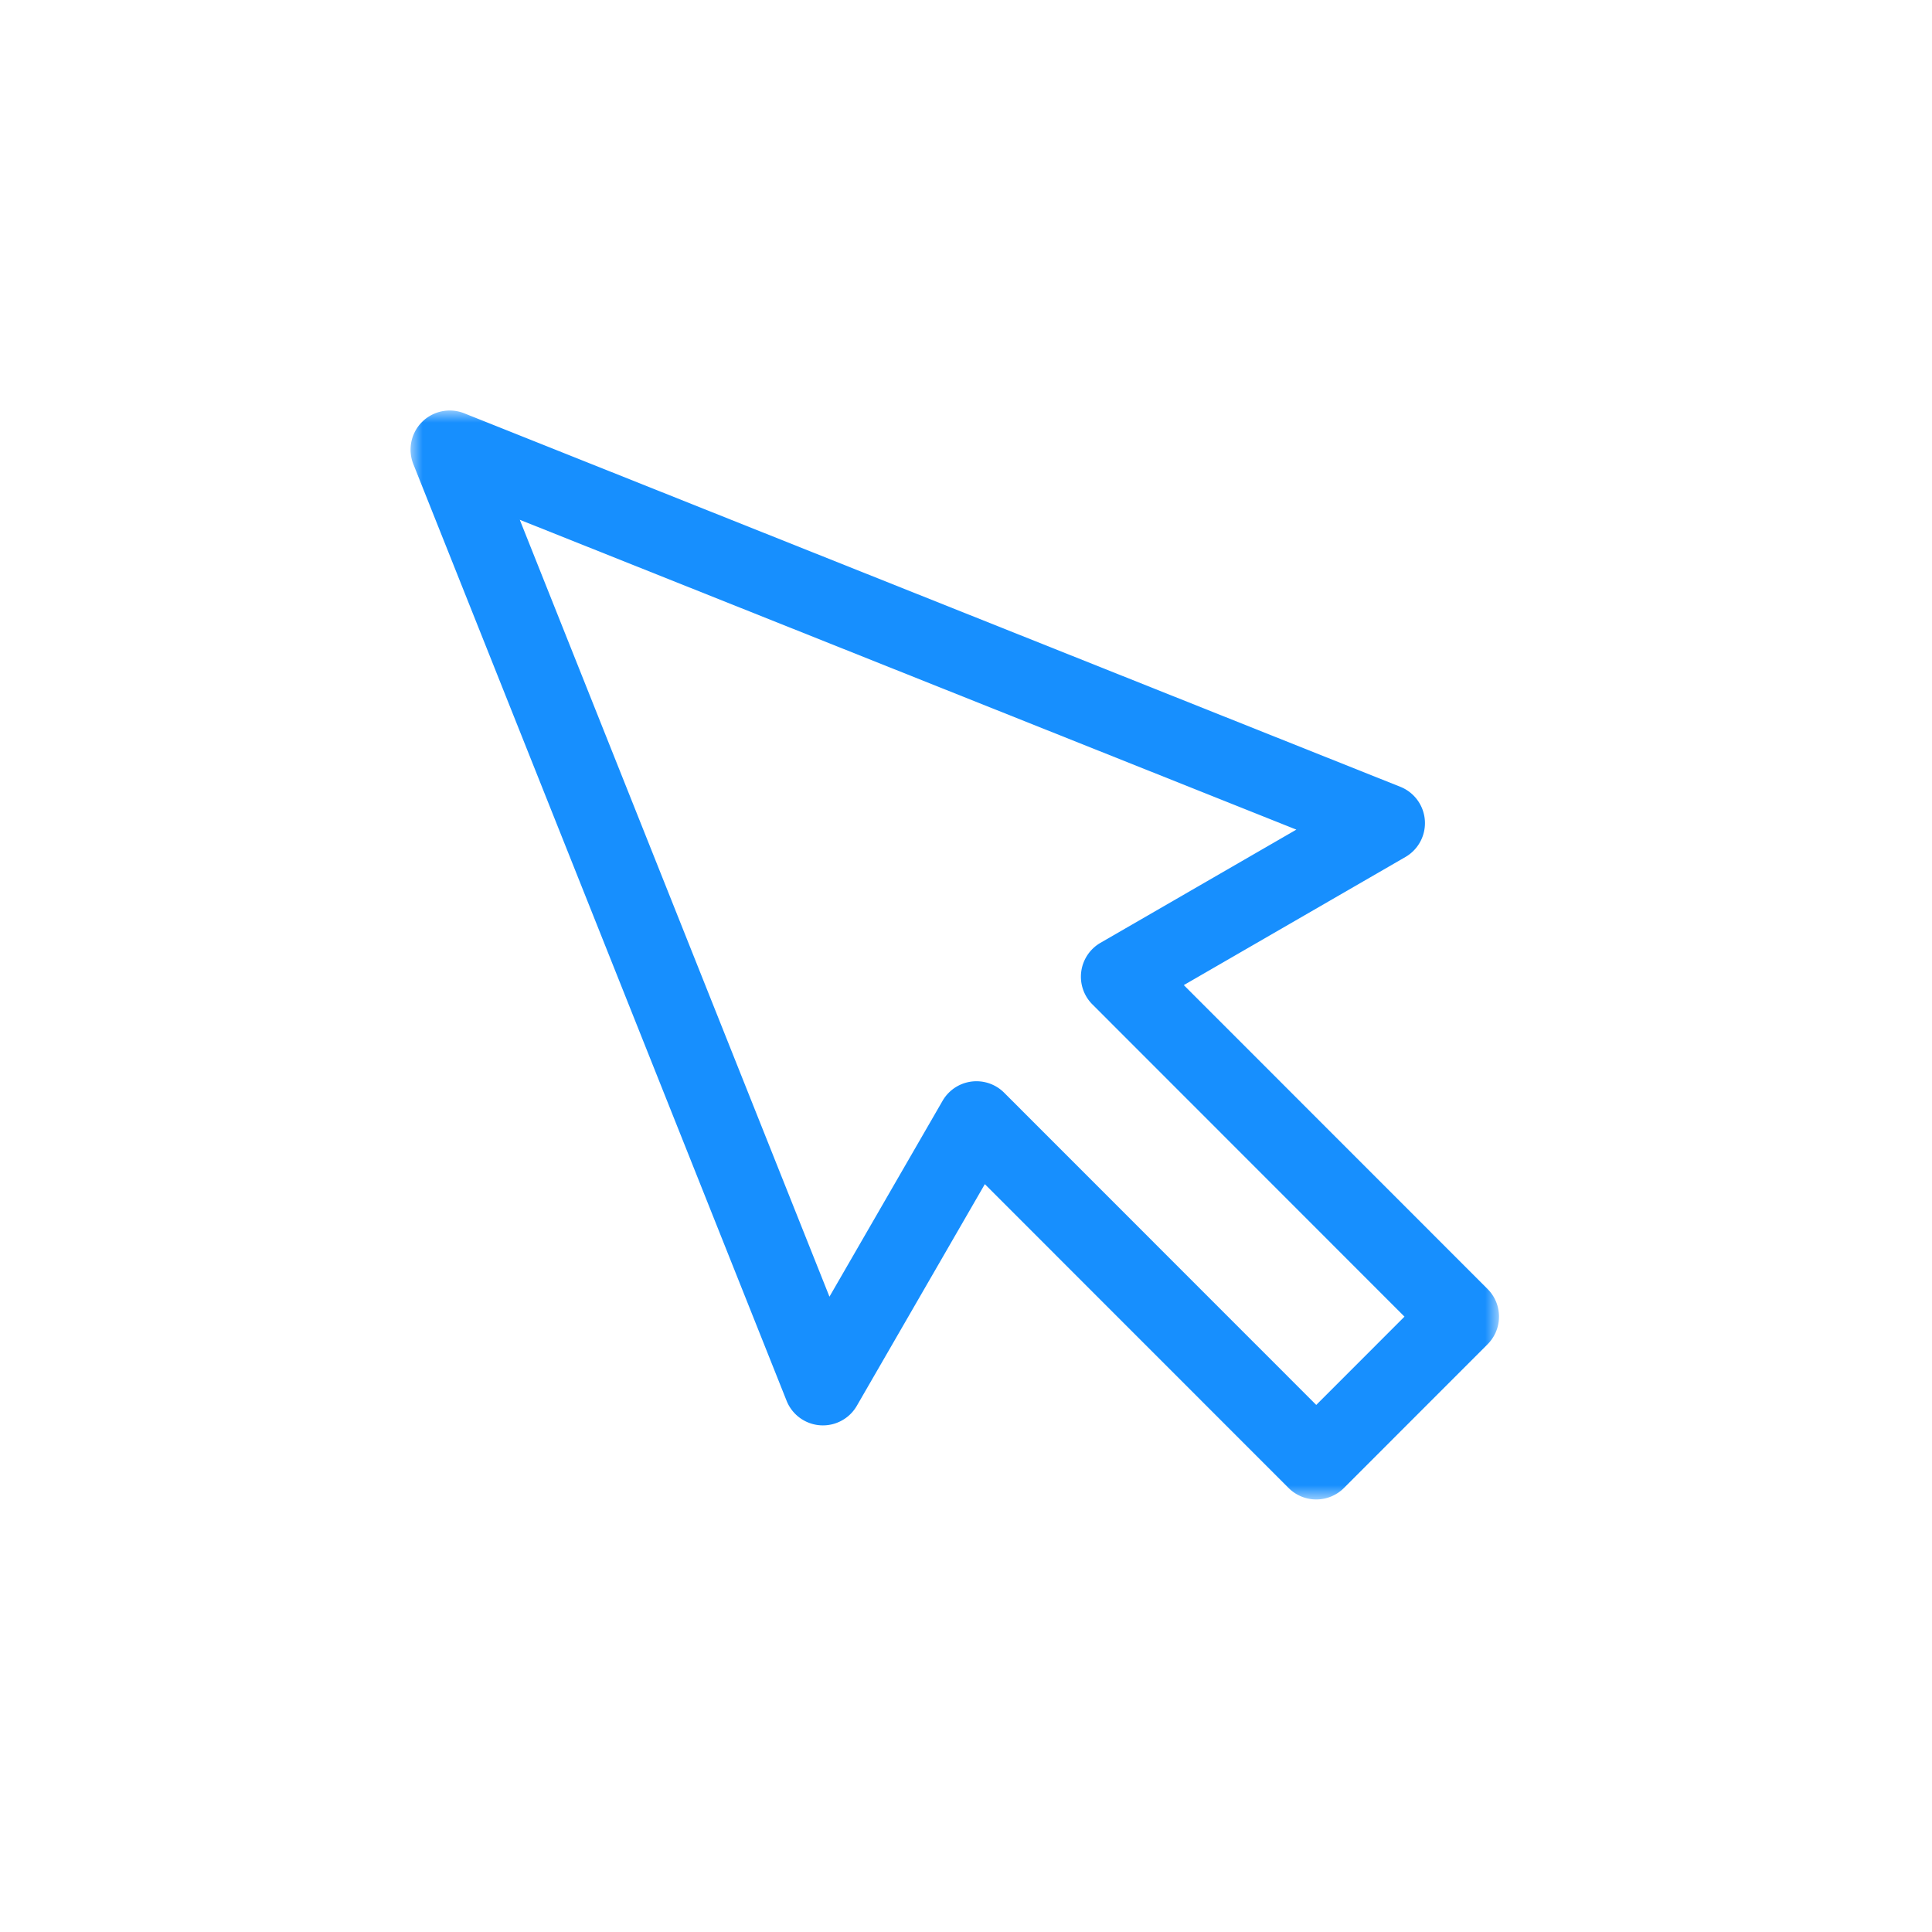 <svg width="80" height="80" viewBox="0 0 80 80" xmlns="http://www.w3.org/2000/svg" xmlns:xlink="http://www.w3.org/1999/xlink">
    <defs>
        <path id="6t2vzjwwla" d="M17 17h45.069v45.089H17z"/>
    </defs>
    <g fill="none" fill-rule="evenodd">
        <mask id="b5jholtcub" fill="#fff">
            <use xlink:href="#6t2vzjwwla"/>
        </mask>
        <path d="M40.434 44.772c.427 0 .84.169 1.146.475l12.923 12.928 3.654-3.656-12.924-12.93a1.62 1.62 0 0 1 .336-2.549l8.11-4.687-32.156-12.83 12.823 32.17 4.684-8.111a1.62 1.62 0 0 1 1.404-.81m14.069 17.317a1.62 1.62 0 0 1-1.146-.475L40.78 49.033l-5.3 9.177a1.62 1.62 0 0 1-2.91-.21L17.116 19.22a1.621 1.621 0 0 1 2.107-2.106l38.76 15.465a1.62 1.62 0 0 1 .21 2.909l-9.174 5.303 12.577 12.582a1.62 1.62 0 0 1 0 2.292l-5.946 5.949a1.619 1.619 0 0 1-1.146.475" fill="#178FFE" mask="url(#b5jholtcub)"/>
    </g>
</svg>